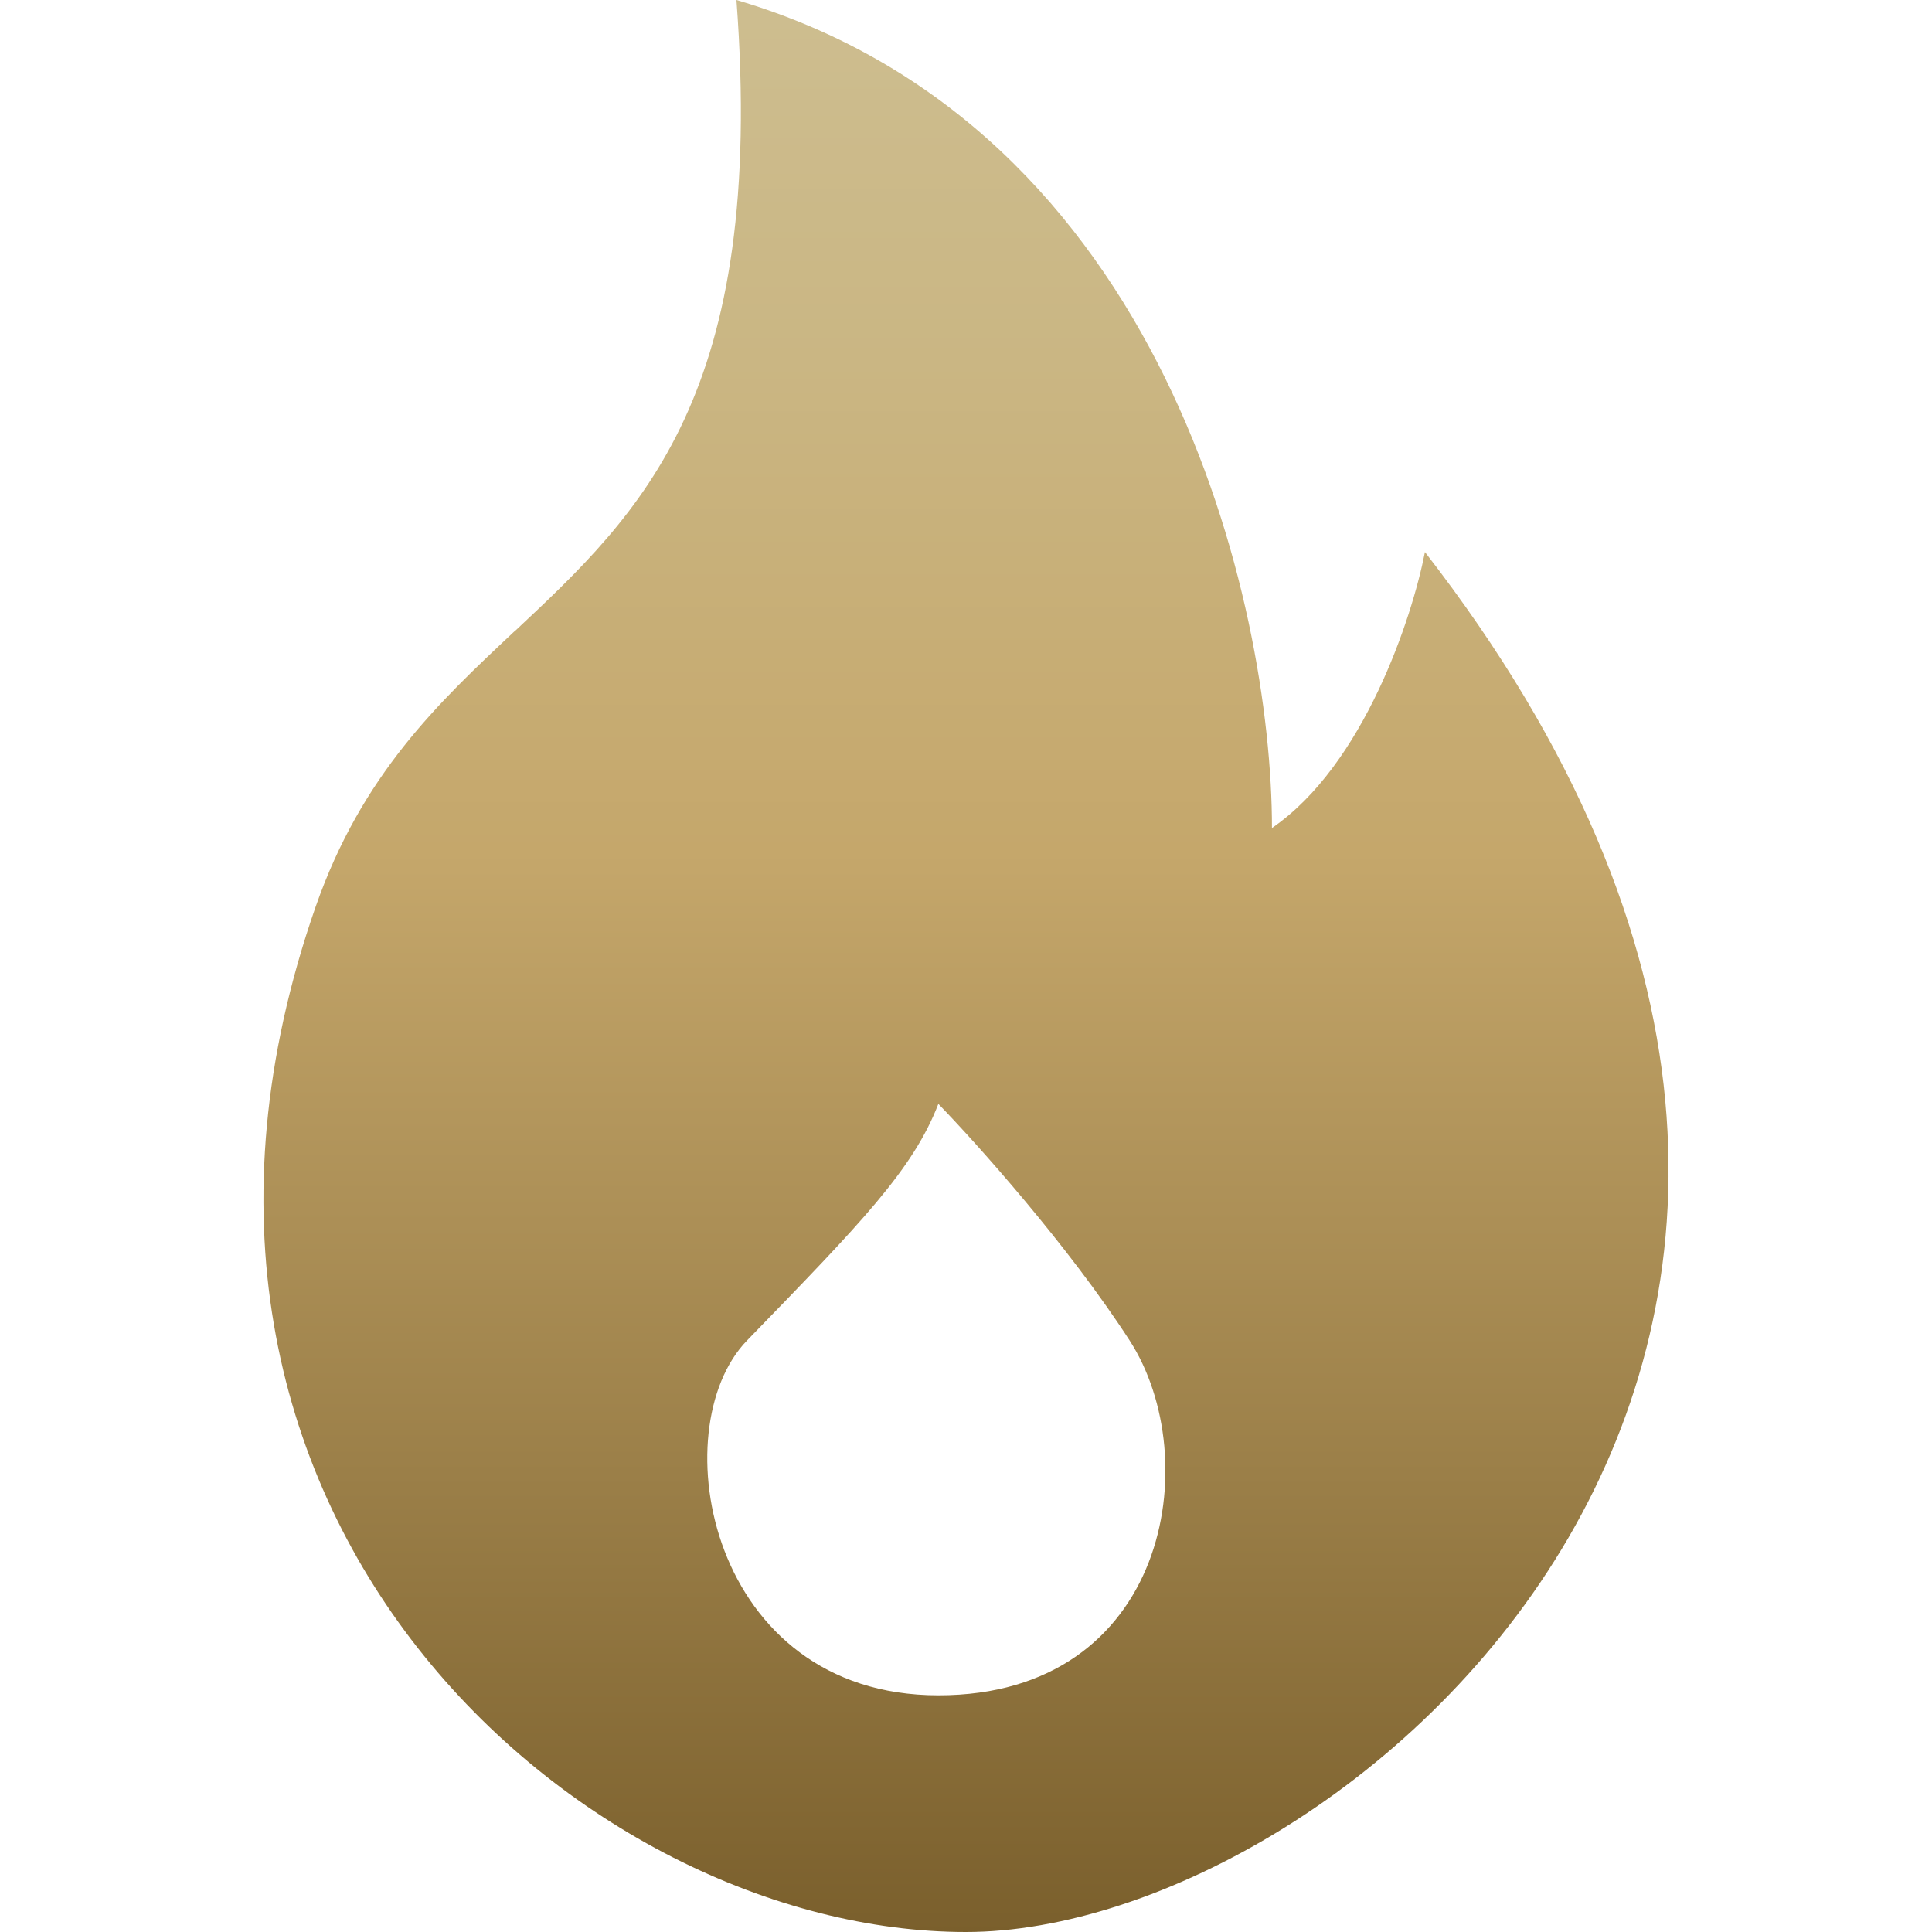 <svg width="22" height="22" xmlns="http://www.w3.org/2000/svg" xmlns:svg="http://www.w3.org/2000/svg">
    <defs>
        <linearGradient id="09725572595904657" y2="99.714%" x2="49.276%" y1="1.136%" x1="49.276%">
            <stop offset="0%" stop-color="#CDBD8F" />
            <stop offset="18.14%" stop-color="#CAB683" />
            <stop offset="43.6%" stop-color="#C5A76B" />
            <stop offset="76.04%" stop-color="#9B7F48" />
            <stop offset="100%" stop-color="#7A5F2C" />
        </linearGradient>
    </defs>
        <path id="svg_1" fill="url(#09725572595904657)" d="m5.858,7.191c1.45,-1.359 2.866,-2.686 2.528,-7.191c4.879,1.437 6.098,6.884 6.098,9.429c1.045,-0.718 1.597,-2.395 1.742,-3.143c6.97,8.98 -0.871,15.714 -5.227,15.714c-4.356,0 -9.824,-4.738 -7.405,-11.674c0.526,-1.507 1.401,-2.327 2.263,-3.136l0.001,0.001zm4.827,5.38c-0.29,0.748 -0.871,1.347 -2.178,2.693l0,0c-0.974,1.004 -0.436,4.041 2.178,4.041c2.614,0 3.049,-2.694 2.178,-4.041c-0.697,-1.078 -1.742,-2.245 -2.178,-2.694l0,0.001z" />
</svg>